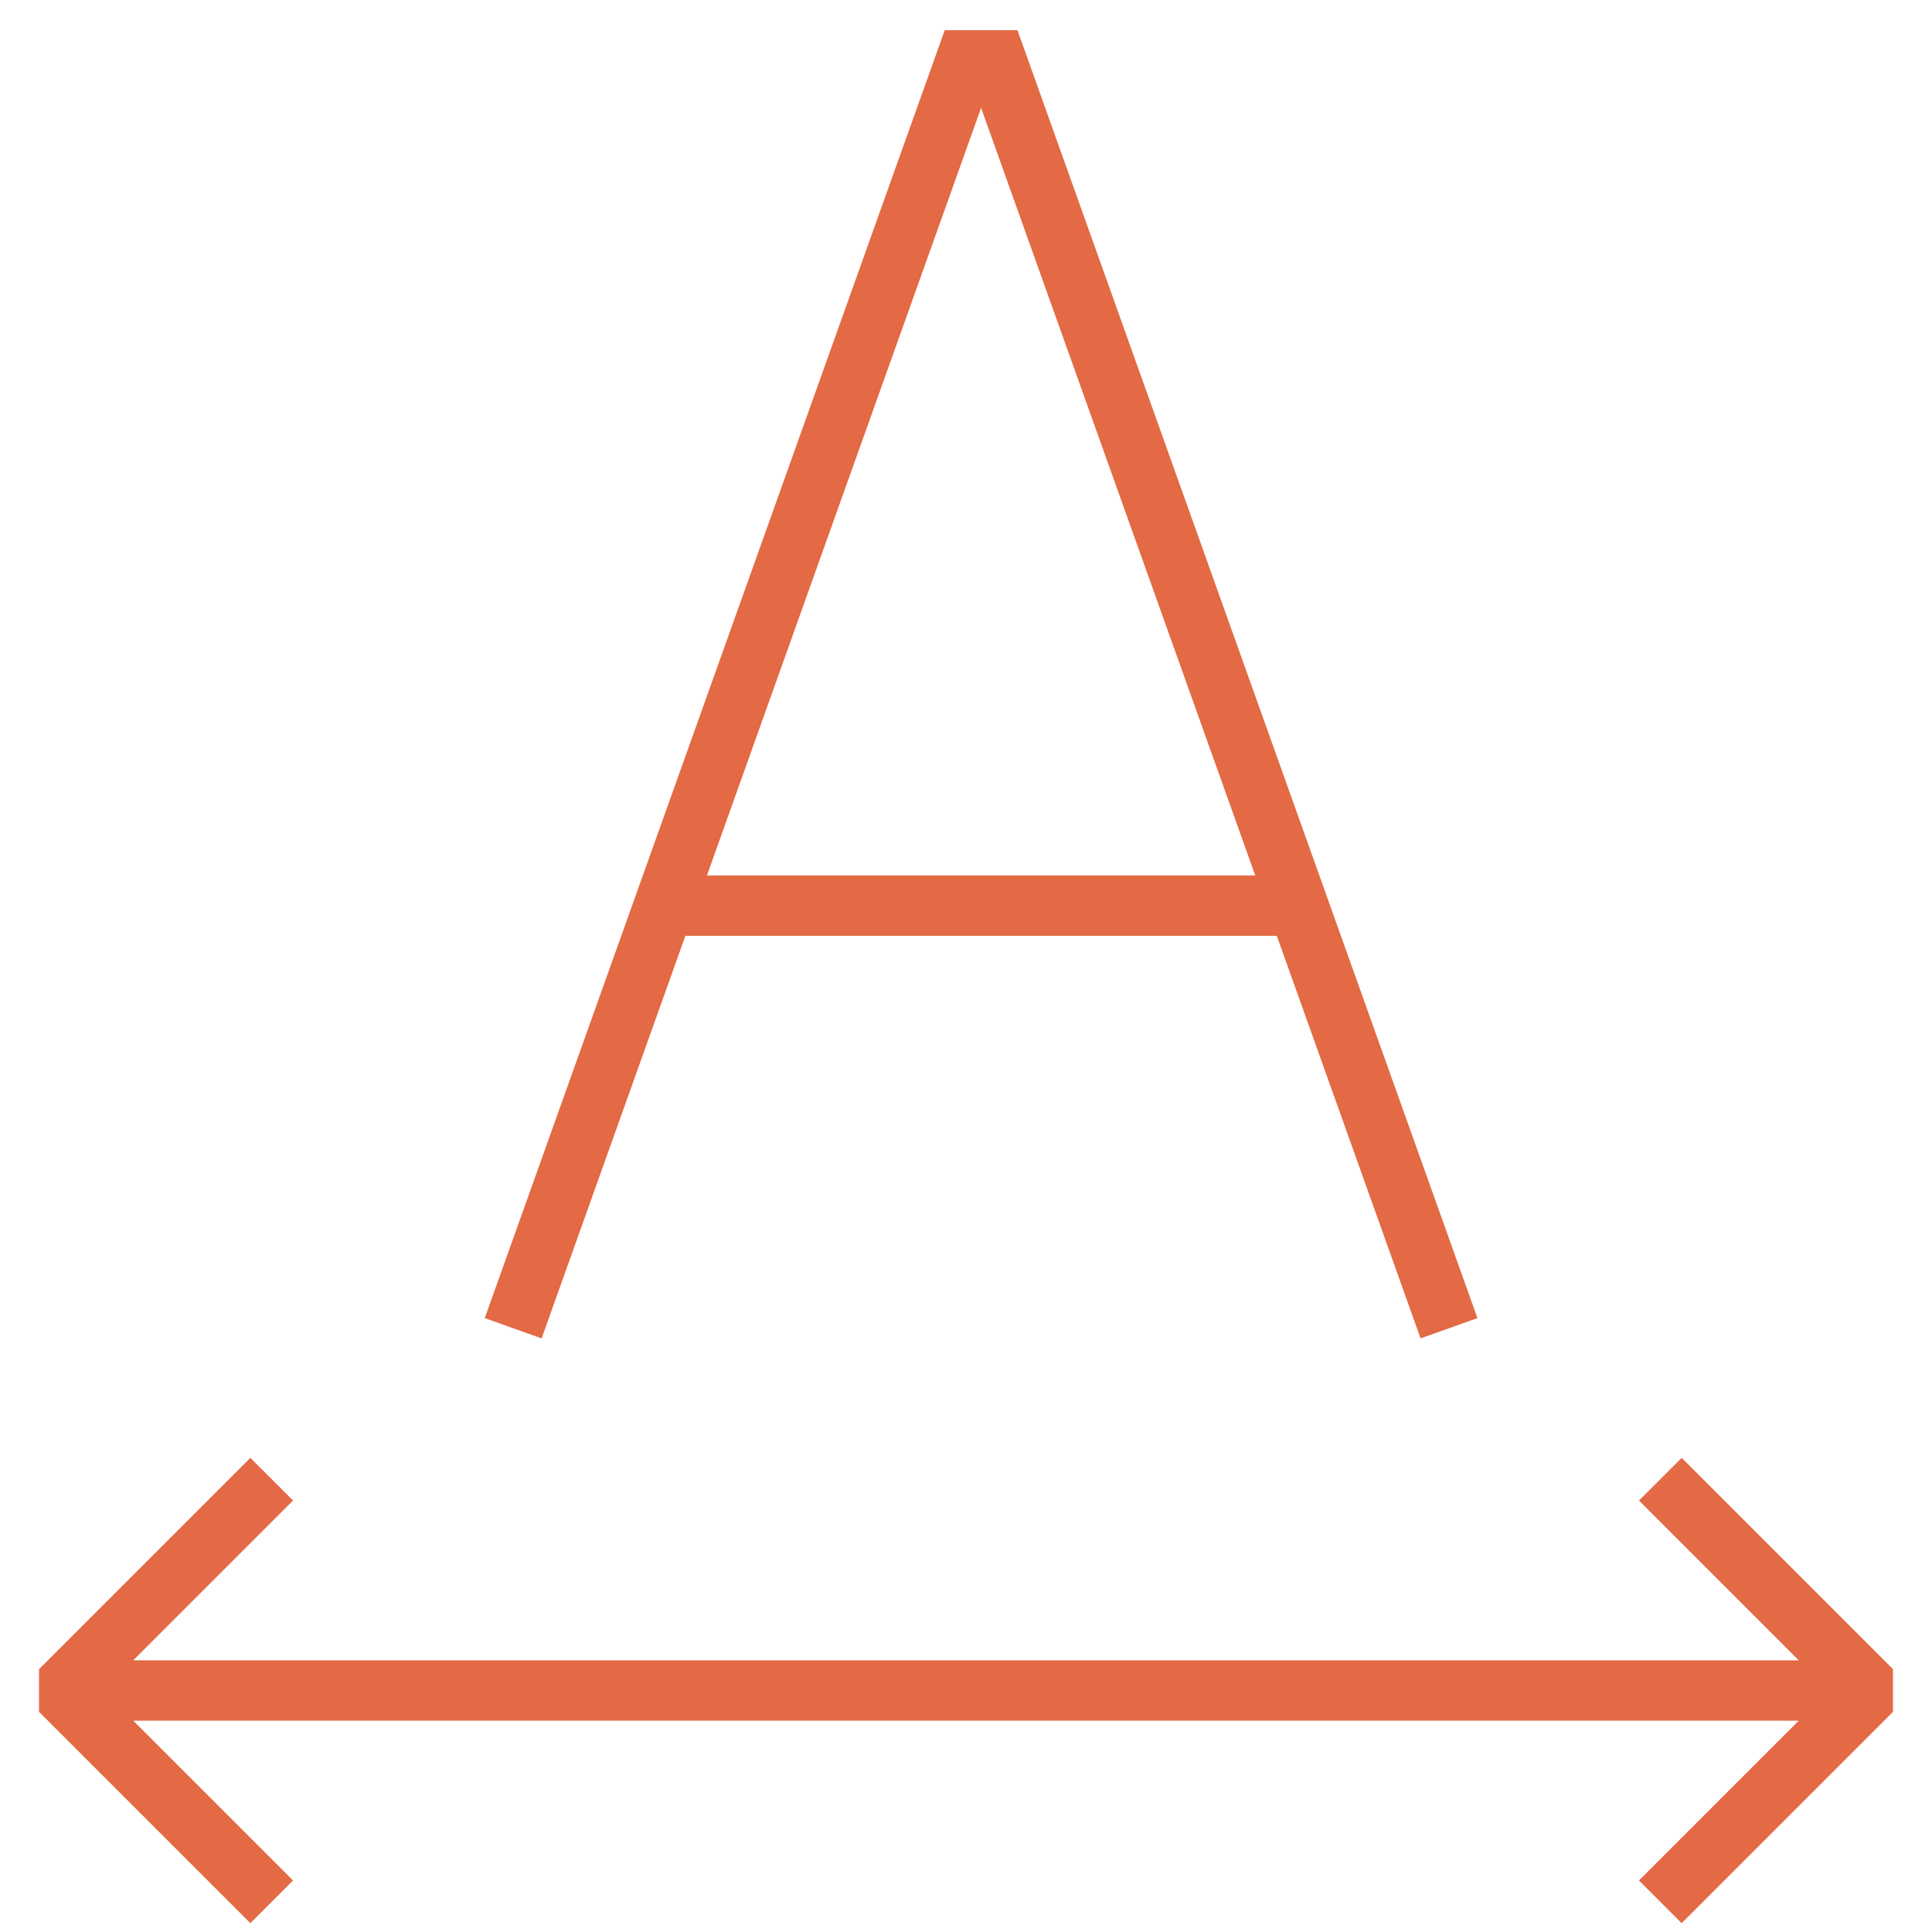 <?xml version="1.0" encoding="UTF-8"?> <svg xmlns="http://www.w3.org/2000/svg" width="64" height="64" viewBox="0 0 64 64" fill="none"> <path d="M17 44L32 2H33L48 44" stroke="#E36A44" stroke-width="2" stroke-miterlimit="10"></path> <path d="M22 30H43" stroke="#E36A44" stroke-width="2" stroke-miterlimit="10"></path> <path d="M55 63L62 56L55 49" stroke="#E36A44" stroke-width="2" stroke-miterlimit="10" stroke-linejoin="bevel"></path> <path d="M9 49L2 56L9 63" stroke="#E36A44" stroke-width="2" stroke-miterlimit="10" stroke-linejoin="bevel"></path> <path d="M62 56H2" stroke="#E36A44" stroke-width="2" stroke-miterlimit="10"></path> </svg> 